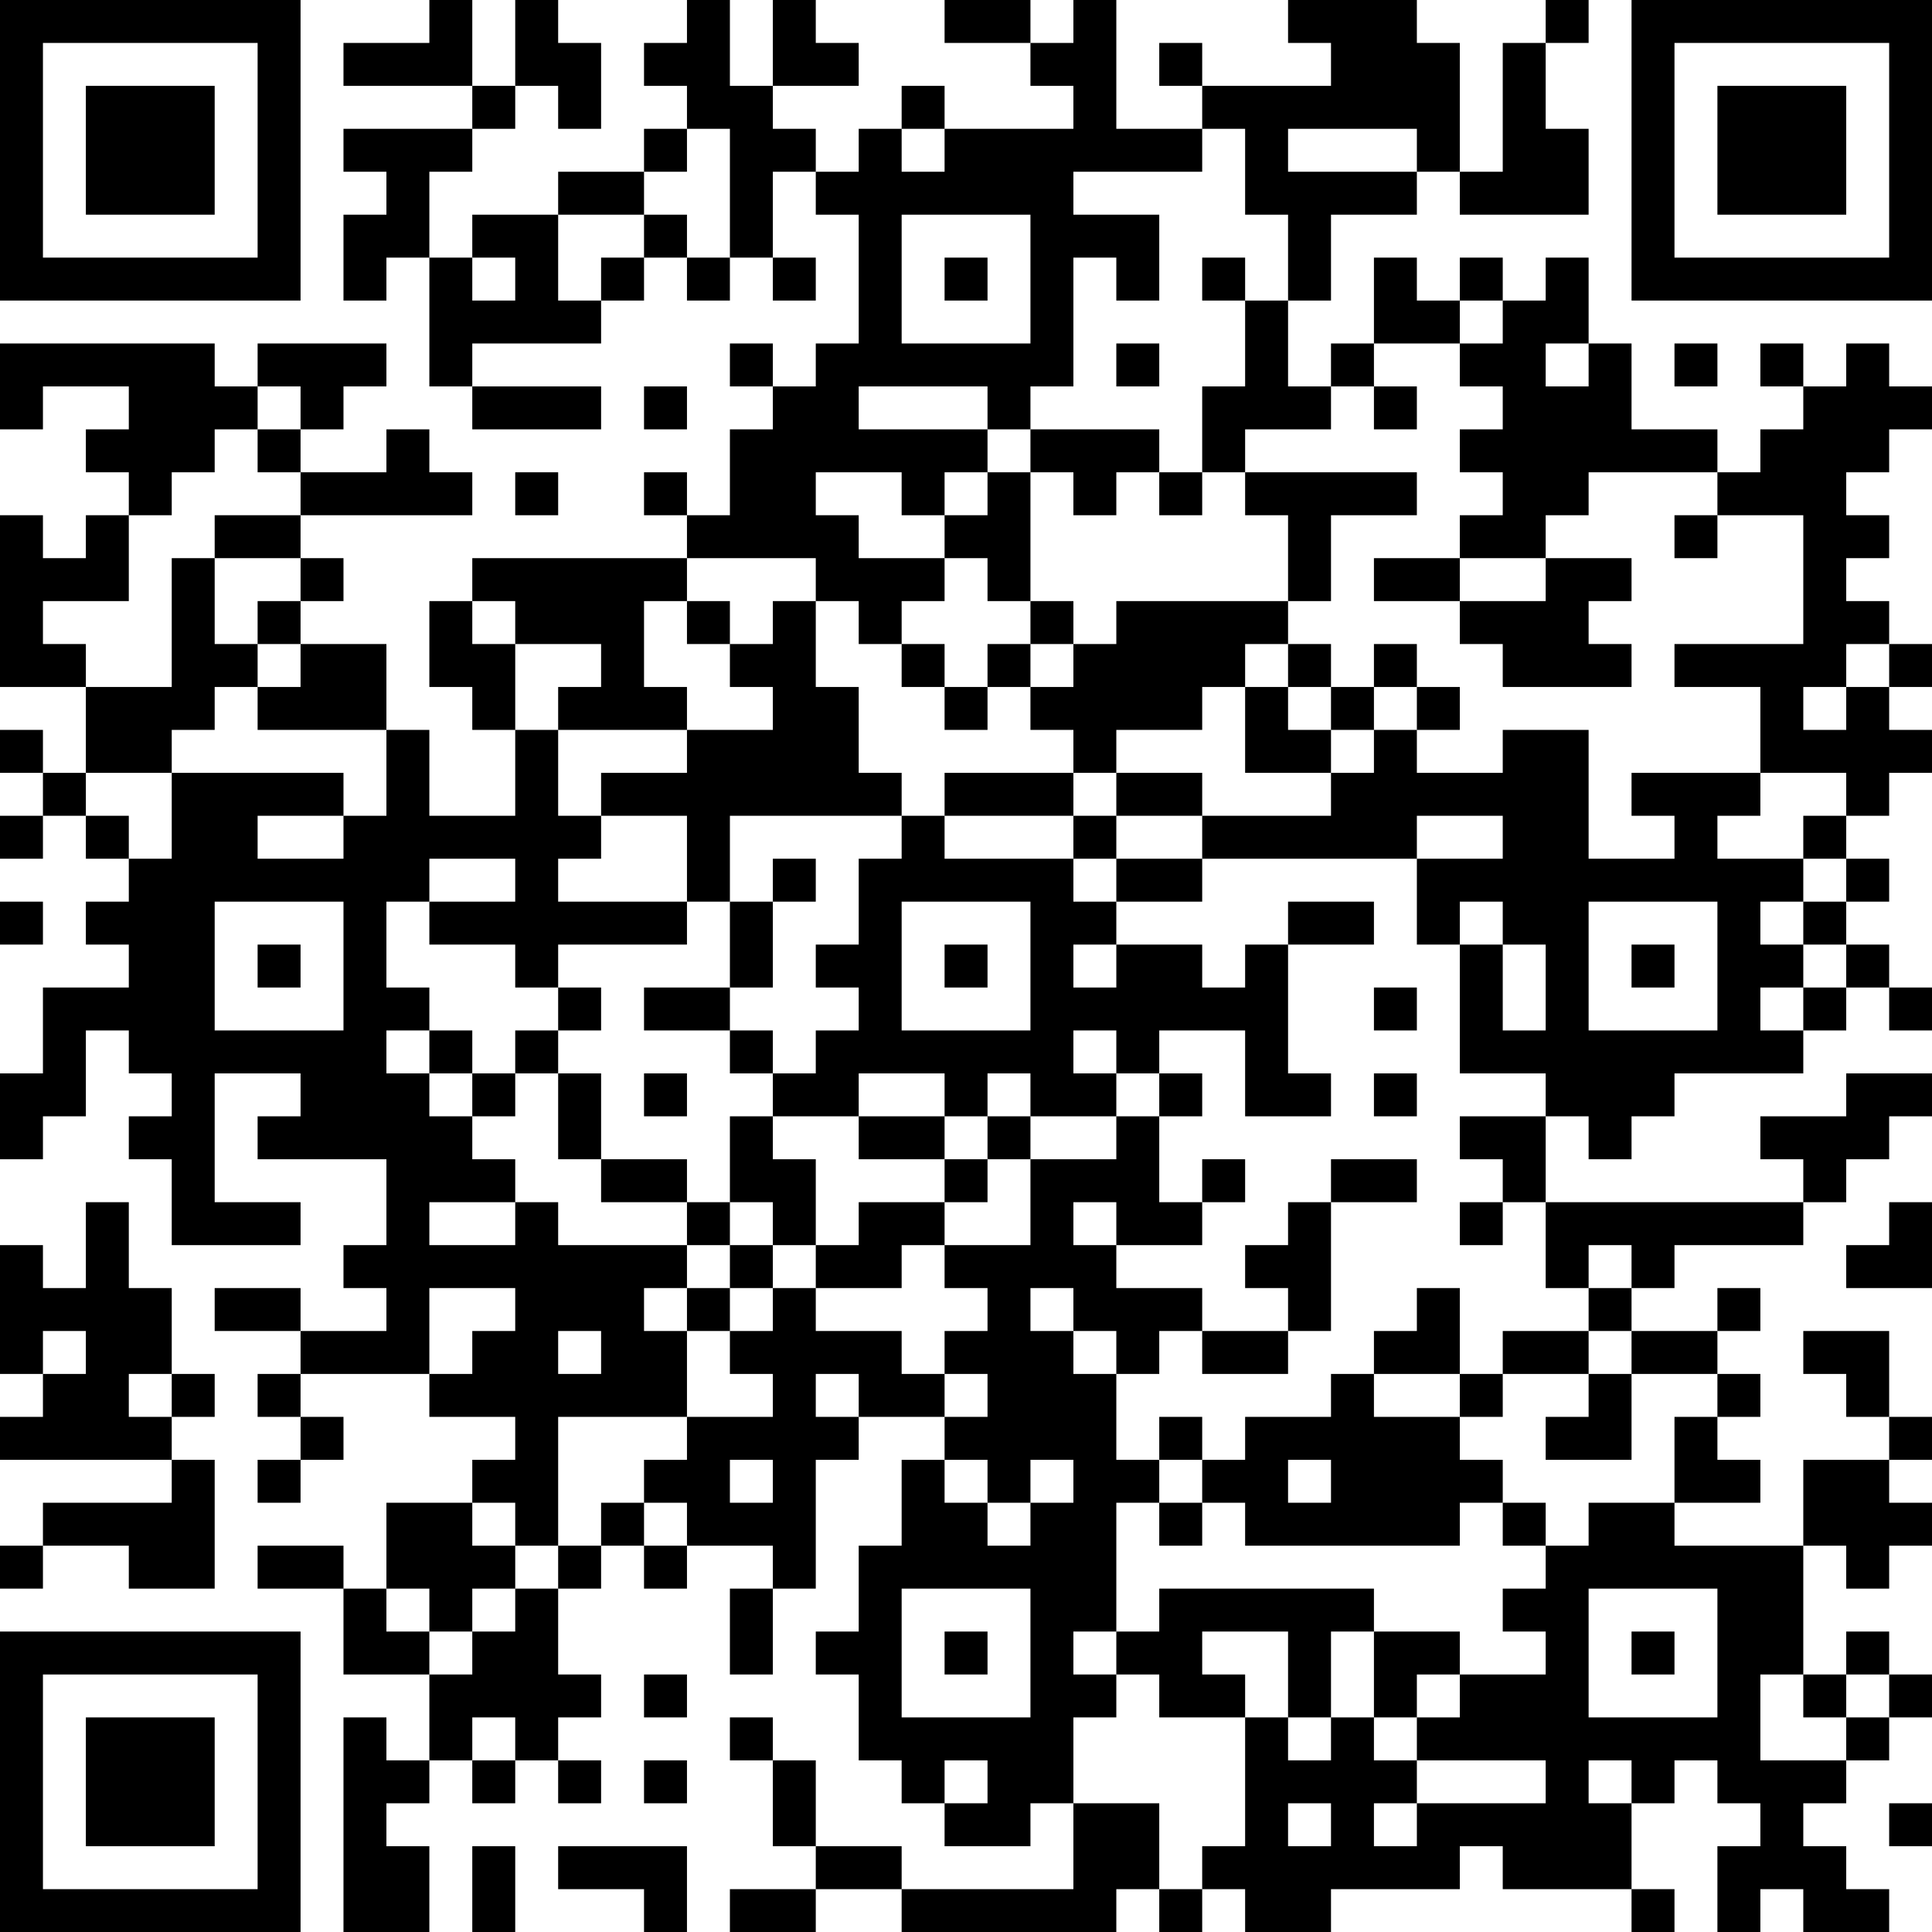 <?xml version="1.0" encoding="UTF-8"?>
<svg xmlns="http://www.w3.org/2000/svg" version="1.1" width="300" height="300" viewBox="0 0 300 300"><rect x="0" y="0" width="300" height="300" fill="#ffffff"/><g transform="scale(6.667)"><g transform="translate(0,0)"><path fill-rule="evenodd" d="M10 0L10 1L8 1L8 2L11 2L11 3L8 3L8 4L9 4L9 5L8 5L8 7L9 7L9 6L10 6L10 9L11 9L11 10L14 10L14 9L11 9L11 8L14 8L14 7L15 7L15 6L16 6L16 7L17 7L17 6L18 6L18 7L19 7L19 6L18 6L18 4L19 4L19 5L20 5L20 8L19 8L19 9L18 9L18 8L17 8L17 9L18 9L18 10L17 10L17 12L16 12L16 11L15 11L15 12L16 12L16 13L11 13L11 14L10 14L10 16L11 16L11 17L12 17L12 19L10 19L10 17L9 17L9 15L7 15L7 14L8 14L8 13L7 13L7 12L11 12L11 11L10 11L10 10L9 10L9 11L7 11L7 10L8 10L8 9L9 9L9 8L6 8L6 9L5 9L5 8L0 8L0 10L1 10L1 9L3 9L3 10L2 10L2 11L3 11L3 12L2 12L2 13L1 13L1 12L0 12L0 16L2 16L2 18L1 18L1 17L0 17L0 18L1 18L1 19L0 19L0 20L1 20L1 19L2 19L2 20L3 20L3 21L2 21L2 22L3 22L3 23L1 23L1 25L0 25L0 27L1 27L1 26L2 26L2 24L3 24L3 25L4 25L4 26L3 26L3 27L4 27L4 29L7 29L7 28L5 28L5 25L7 25L7 26L6 26L6 27L9 27L9 29L8 29L8 30L9 30L9 31L7 31L7 30L5 30L5 31L7 31L7 32L6 32L6 33L7 33L7 34L6 34L6 35L7 35L7 34L8 34L8 33L7 33L7 32L10 32L10 33L12 33L12 34L11 34L11 35L9 35L9 37L8 37L8 36L6 36L6 37L8 37L8 39L10 39L10 41L9 41L9 40L8 40L8 45L10 45L10 43L9 43L9 42L10 42L10 41L11 41L11 42L12 42L12 41L13 41L13 42L14 42L14 41L13 41L13 40L14 40L14 39L13 39L13 37L14 37L14 36L15 36L15 37L16 37L16 36L18 36L18 37L17 37L17 39L18 39L18 37L19 37L19 34L20 34L20 33L22 33L22 34L21 34L21 36L20 36L20 38L19 38L19 39L20 39L20 41L21 41L21 42L22 42L22 43L24 43L24 42L25 42L25 44L21 44L21 43L19 43L19 41L18 41L18 40L17 40L17 41L18 41L18 43L19 43L19 44L17 44L17 45L19 45L19 44L21 44L21 45L26 45L26 44L27 44L27 45L28 45L28 44L29 44L29 45L31 45L31 44L34 44L34 43L35 43L35 44L38 44L38 45L39 45L39 44L38 44L38 42L39 42L39 41L40 41L40 42L41 42L41 43L40 43L40 45L41 45L41 44L42 44L42 45L44 45L44 44L43 44L43 43L42 43L42 42L43 42L43 41L44 41L44 40L45 40L45 39L44 39L44 38L43 38L43 39L42 39L42 36L43 36L43 37L44 37L44 36L45 36L45 35L44 35L44 34L45 34L45 33L44 33L44 31L42 31L42 32L43 32L43 33L44 33L44 34L42 34L42 36L39 36L39 35L41 35L41 34L40 34L40 33L41 33L41 32L40 32L40 31L41 31L41 30L40 30L40 31L38 31L38 30L39 30L39 29L42 29L42 28L43 28L43 27L44 27L44 26L45 26L45 25L43 25L43 26L41 26L41 27L42 27L42 28L36 28L36 26L37 26L37 27L38 27L38 26L39 26L39 25L42 25L42 24L43 24L43 23L44 23L44 24L45 24L45 23L44 23L44 22L43 22L43 21L44 21L44 20L43 20L43 19L44 19L44 18L45 18L45 17L44 17L44 16L45 16L45 15L44 15L44 14L43 14L43 13L44 13L44 12L43 12L43 11L44 11L44 10L45 10L45 9L44 9L44 8L43 8L43 9L42 9L42 8L41 8L41 9L42 9L42 10L41 10L41 11L40 11L40 10L38 10L38 8L37 8L37 6L36 6L36 7L35 7L35 6L34 6L34 7L33 7L33 6L32 6L32 8L31 8L31 9L30 9L30 7L31 7L31 5L33 5L33 4L34 4L34 5L37 5L37 3L36 3L36 1L37 1L37 0L36 0L36 1L35 1L35 4L34 4L34 1L33 1L33 0L30 0L30 1L31 1L31 2L28 2L28 1L27 1L27 2L28 2L28 3L26 3L26 0L25 0L25 1L24 1L24 0L22 0L22 1L24 1L24 2L25 2L25 3L22 3L22 2L21 2L21 3L20 3L20 4L19 4L19 3L18 3L18 2L20 2L20 1L19 1L19 0L18 0L18 2L17 2L17 0L16 0L16 1L15 1L15 2L16 2L16 3L15 3L15 4L13 4L13 5L11 5L11 6L10 6L10 4L11 4L11 3L12 3L12 2L13 2L13 3L14 3L14 1L13 1L13 0L12 0L12 2L11 2L11 0ZM16 3L16 4L15 4L15 5L13 5L13 7L14 7L14 6L15 6L15 5L16 5L16 6L17 6L17 3ZM21 3L21 4L22 4L22 3ZM28 3L28 4L25 4L25 5L27 5L27 7L26 7L26 6L25 6L25 9L24 9L24 10L23 10L23 9L20 9L20 10L23 10L23 11L22 11L22 12L21 12L21 11L19 11L19 12L20 12L20 13L22 13L22 14L21 14L21 15L20 15L20 14L19 14L19 13L16 13L16 14L15 14L15 16L16 16L16 17L13 17L13 16L14 16L14 15L12 15L12 14L11 14L11 15L12 15L12 17L13 17L13 19L14 19L14 20L13 20L13 21L16 21L16 22L13 22L13 23L12 23L12 22L10 22L10 21L12 21L12 20L10 20L10 21L9 21L9 23L10 23L10 24L9 24L9 25L10 25L10 26L11 26L11 27L12 27L12 28L10 28L10 29L12 29L12 28L13 28L13 29L16 29L16 30L15 30L15 31L16 31L16 33L13 33L13 36L12 36L12 35L11 35L11 36L12 36L12 37L11 37L11 38L10 38L10 37L9 37L9 38L10 38L10 39L11 39L11 38L12 38L12 37L13 37L13 36L14 36L14 35L15 35L15 36L16 36L16 35L15 35L15 34L16 34L16 33L18 33L18 32L17 32L17 31L18 31L18 30L19 30L19 31L21 31L21 32L22 32L22 33L23 33L23 32L22 32L22 31L23 31L23 30L22 30L22 29L24 29L24 27L26 27L26 26L27 26L27 28L28 28L28 29L26 29L26 28L25 28L25 29L26 29L26 30L28 30L28 31L27 31L27 32L26 32L26 31L25 31L25 30L24 30L24 31L25 31L25 32L26 32L26 34L27 34L27 35L26 35L26 38L25 38L25 39L26 39L26 40L25 40L25 42L27 42L27 44L28 44L28 43L29 43L29 40L30 40L30 41L31 41L31 40L32 40L32 41L33 41L33 42L32 42L32 43L33 43L33 42L36 42L36 41L33 41L33 40L34 40L34 39L36 39L36 38L35 38L35 37L36 37L36 36L37 36L37 35L39 35L39 33L40 33L40 32L38 32L38 31L37 31L37 30L38 30L38 29L37 29L37 30L36 30L36 28L35 28L35 27L34 27L34 26L36 26L36 25L34 25L34 22L35 22L35 24L36 24L36 22L35 22L35 21L34 21L34 22L33 22L33 20L35 20L35 19L33 19L33 20L28 20L28 19L31 19L31 18L32 18L32 17L33 17L33 18L35 18L35 17L37 17L37 20L39 20L39 19L38 19L38 18L41 18L41 19L40 19L40 20L42 20L42 21L41 21L41 22L42 22L42 23L41 23L41 24L42 24L42 23L43 23L43 22L42 22L42 21L43 21L43 20L42 20L42 19L43 19L43 18L41 18L41 16L39 16L39 15L42 15L42 12L40 12L40 11L37 11L37 12L36 12L36 13L34 13L34 12L35 12L35 11L34 11L34 10L35 10L35 9L34 9L34 8L35 8L35 7L34 7L34 8L32 8L32 9L31 9L31 10L29 10L29 11L28 11L28 9L29 9L29 7L30 7L30 5L29 5L29 3ZM30 3L30 4L33 4L33 3ZM21 5L21 8L24 8L24 5ZM11 6L11 7L12 7L12 6ZM22 6L22 7L23 7L23 6ZM28 6L28 7L29 7L29 6ZM26 8L26 9L27 9L27 8ZM36 8L36 9L37 9L37 8ZM39 8L39 9L40 9L40 8ZM6 9L6 10L5 10L5 11L4 11L4 12L3 12L3 14L1 14L1 15L2 15L2 16L4 16L4 13L5 13L5 15L6 15L6 16L5 16L5 17L4 17L4 18L2 18L2 19L3 19L3 20L4 20L4 18L8 18L8 19L6 19L6 20L8 20L8 19L9 19L9 17L6 17L6 16L7 16L7 15L6 15L6 14L7 14L7 13L5 13L5 12L7 12L7 11L6 11L6 10L7 10L7 9ZM15 9L15 10L16 10L16 9ZM32 9L32 10L33 10L33 9ZM24 10L24 11L23 11L23 12L22 12L22 13L23 13L23 14L24 14L24 15L23 15L23 16L22 16L22 15L21 15L21 16L22 16L22 17L23 17L23 16L24 16L24 17L25 17L25 18L22 18L22 19L21 19L21 18L20 18L20 16L19 16L19 14L18 14L18 15L17 15L17 14L16 14L16 15L17 15L17 16L18 16L18 17L16 17L16 18L14 18L14 19L16 19L16 21L17 21L17 23L15 23L15 24L17 24L17 25L18 25L18 26L17 26L17 28L16 28L16 27L14 27L14 25L13 25L13 24L14 24L14 23L13 23L13 24L12 24L12 25L11 25L11 24L10 24L10 25L11 25L11 26L12 26L12 25L13 25L13 27L14 27L14 28L16 28L16 29L17 29L17 30L16 30L16 31L17 31L17 30L18 30L18 29L19 29L19 30L21 30L21 29L22 29L22 28L23 28L23 27L24 27L24 26L26 26L26 25L27 25L27 26L28 26L28 25L27 25L27 24L29 24L29 26L31 26L31 25L30 25L30 22L32 22L32 21L30 21L30 22L29 22L29 23L28 23L28 22L26 22L26 21L28 21L28 20L26 20L26 19L28 19L28 18L26 18L26 17L28 17L28 16L29 16L29 18L31 18L31 17L32 17L32 16L33 16L33 17L34 17L34 16L33 16L33 15L32 15L32 16L31 16L31 15L30 15L30 14L31 14L31 12L33 12L33 11L29 11L29 12L30 12L30 14L26 14L26 15L25 15L25 14L24 14L24 11L25 11L25 12L26 12L26 11L27 11L27 12L28 12L28 11L27 11L27 10ZM12 11L12 12L13 12L13 11ZM39 12L39 13L40 13L40 12ZM32 13L32 14L34 14L34 15L35 15L35 16L38 16L38 15L37 15L37 14L38 14L38 13L36 13L36 14L34 14L34 13ZM24 15L24 16L25 16L25 15ZM29 15L29 16L30 16L30 17L31 17L31 16L30 16L30 15ZM43 15L43 16L42 16L42 17L43 17L43 16L44 16L44 15ZM25 18L25 19L22 19L22 20L25 20L25 21L26 21L26 20L25 20L25 19L26 19L26 18ZM17 19L17 21L18 21L18 23L17 23L17 24L18 24L18 25L19 25L19 24L20 24L20 23L19 23L19 22L20 22L20 20L21 20L21 19ZM18 20L18 21L19 21L19 20ZM0 21L0 22L1 22L1 21ZM5 21L5 24L8 24L8 21ZM21 21L21 24L24 24L24 21ZM37 21L37 24L40 24L40 21ZM6 22L6 23L7 23L7 22ZM22 22L22 23L23 23L23 22ZM25 22L25 23L26 23L26 22ZM38 22L38 23L39 23L39 22ZM32 23L32 24L33 24L33 23ZM25 24L25 25L26 25L26 24ZM15 25L15 26L16 26L16 25ZM20 25L20 26L18 26L18 27L19 27L19 29L20 29L20 28L22 28L22 27L23 27L23 26L24 26L24 25L23 25L23 26L22 26L22 25ZM32 25L32 26L33 26L33 25ZM20 26L20 27L22 27L22 26ZM28 27L28 28L29 28L29 27ZM31 27L31 28L30 28L30 29L29 29L29 30L30 30L30 31L28 31L28 32L30 32L30 31L31 31L31 28L33 28L33 27ZM2 28L2 30L1 30L1 29L0 29L0 32L1 32L1 33L0 33L0 34L4 34L4 35L1 35L1 36L0 36L0 37L1 37L1 36L3 36L3 37L5 37L5 34L4 34L4 33L5 33L5 32L4 32L4 30L3 30L3 28ZM17 28L17 29L18 29L18 28ZM34 28L34 29L35 29L35 28ZM44 28L44 29L43 29L43 30L45 30L45 28ZM10 30L10 32L11 32L11 31L12 31L12 30ZM33 30L33 31L32 31L32 32L31 32L31 33L29 33L29 34L28 34L28 33L27 33L27 34L28 34L28 35L27 35L27 36L28 36L28 35L29 35L29 36L34 36L34 35L35 35L35 36L36 36L36 35L35 35L35 34L34 34L34 33L35 33L35 32L37 32L37 33L36 33L36 34L38 34L38 32L37 32L37 31L35 31L35 32L34 32L34 30ZM1 31L1 32L2 32L2 31ZM13 31L13 32L14 32L14 31ZM3 32L3 33L4 33L4 32ZM19 32L19 33L20 33L20 32ZM32 32L32 33L34 33L34 32ZM17 34L17 35L18 35L18 34ZM22 34L22 35L23 35L23 36L24 36L24 35L25 35L25 34L24 34L24 35L23 35L23 34ZM30 34L30 35L31 35L31 34ZM21 37L21 40L24 40L24 37ZM27 37L27 38L26 38L26 39L27 39L27 40L29 40L29 39L28 39L28 38L30 38L30 40L31 40L31 38L32 38L32 40L33 40L33 39L34 39L34 38L32 38L32 37ZM37 37L37 40L40 40L40 37ZM22 38L22 39L23 39L23 38ZM38 38L38 39L39 39L39 38ZM15 39L15 40L16 40L16 39ZM41 39L41 41L43 41L43 40L44 40L44 39L43 39L43 40L42 40L42 39ZM11 40L11 41L12 41L12 40ZM15 41L15 42L16 42L16 41ZM22 41L22 42L23 42L23 41ZM37 41L37 42L38 42L38 41ZM30 42L30 43L31 43L31 42ZM44 42L44 43L45 43L45 42ZM11 43L11 45L12 45L12 43ZM13 43L13 44L15 44L15 45L16 45L16 43ZM0 0L0 7L7 7L7 0ZM1 1L1 6L6 6L6 1ZM2 2L2 5L5 5L5 2ZM38 0L38 7L45 7L45 0ZM39 1L39 6L44 6L44 1ZM40 2L40 5L43 5L43 2ZM0 38L0 45L7 45L7 38ZM1 39L1 44L6 44L6 39ZM2 40L2 43L5 43L5 40Z" fill="#000000"/></g></g></svg>
